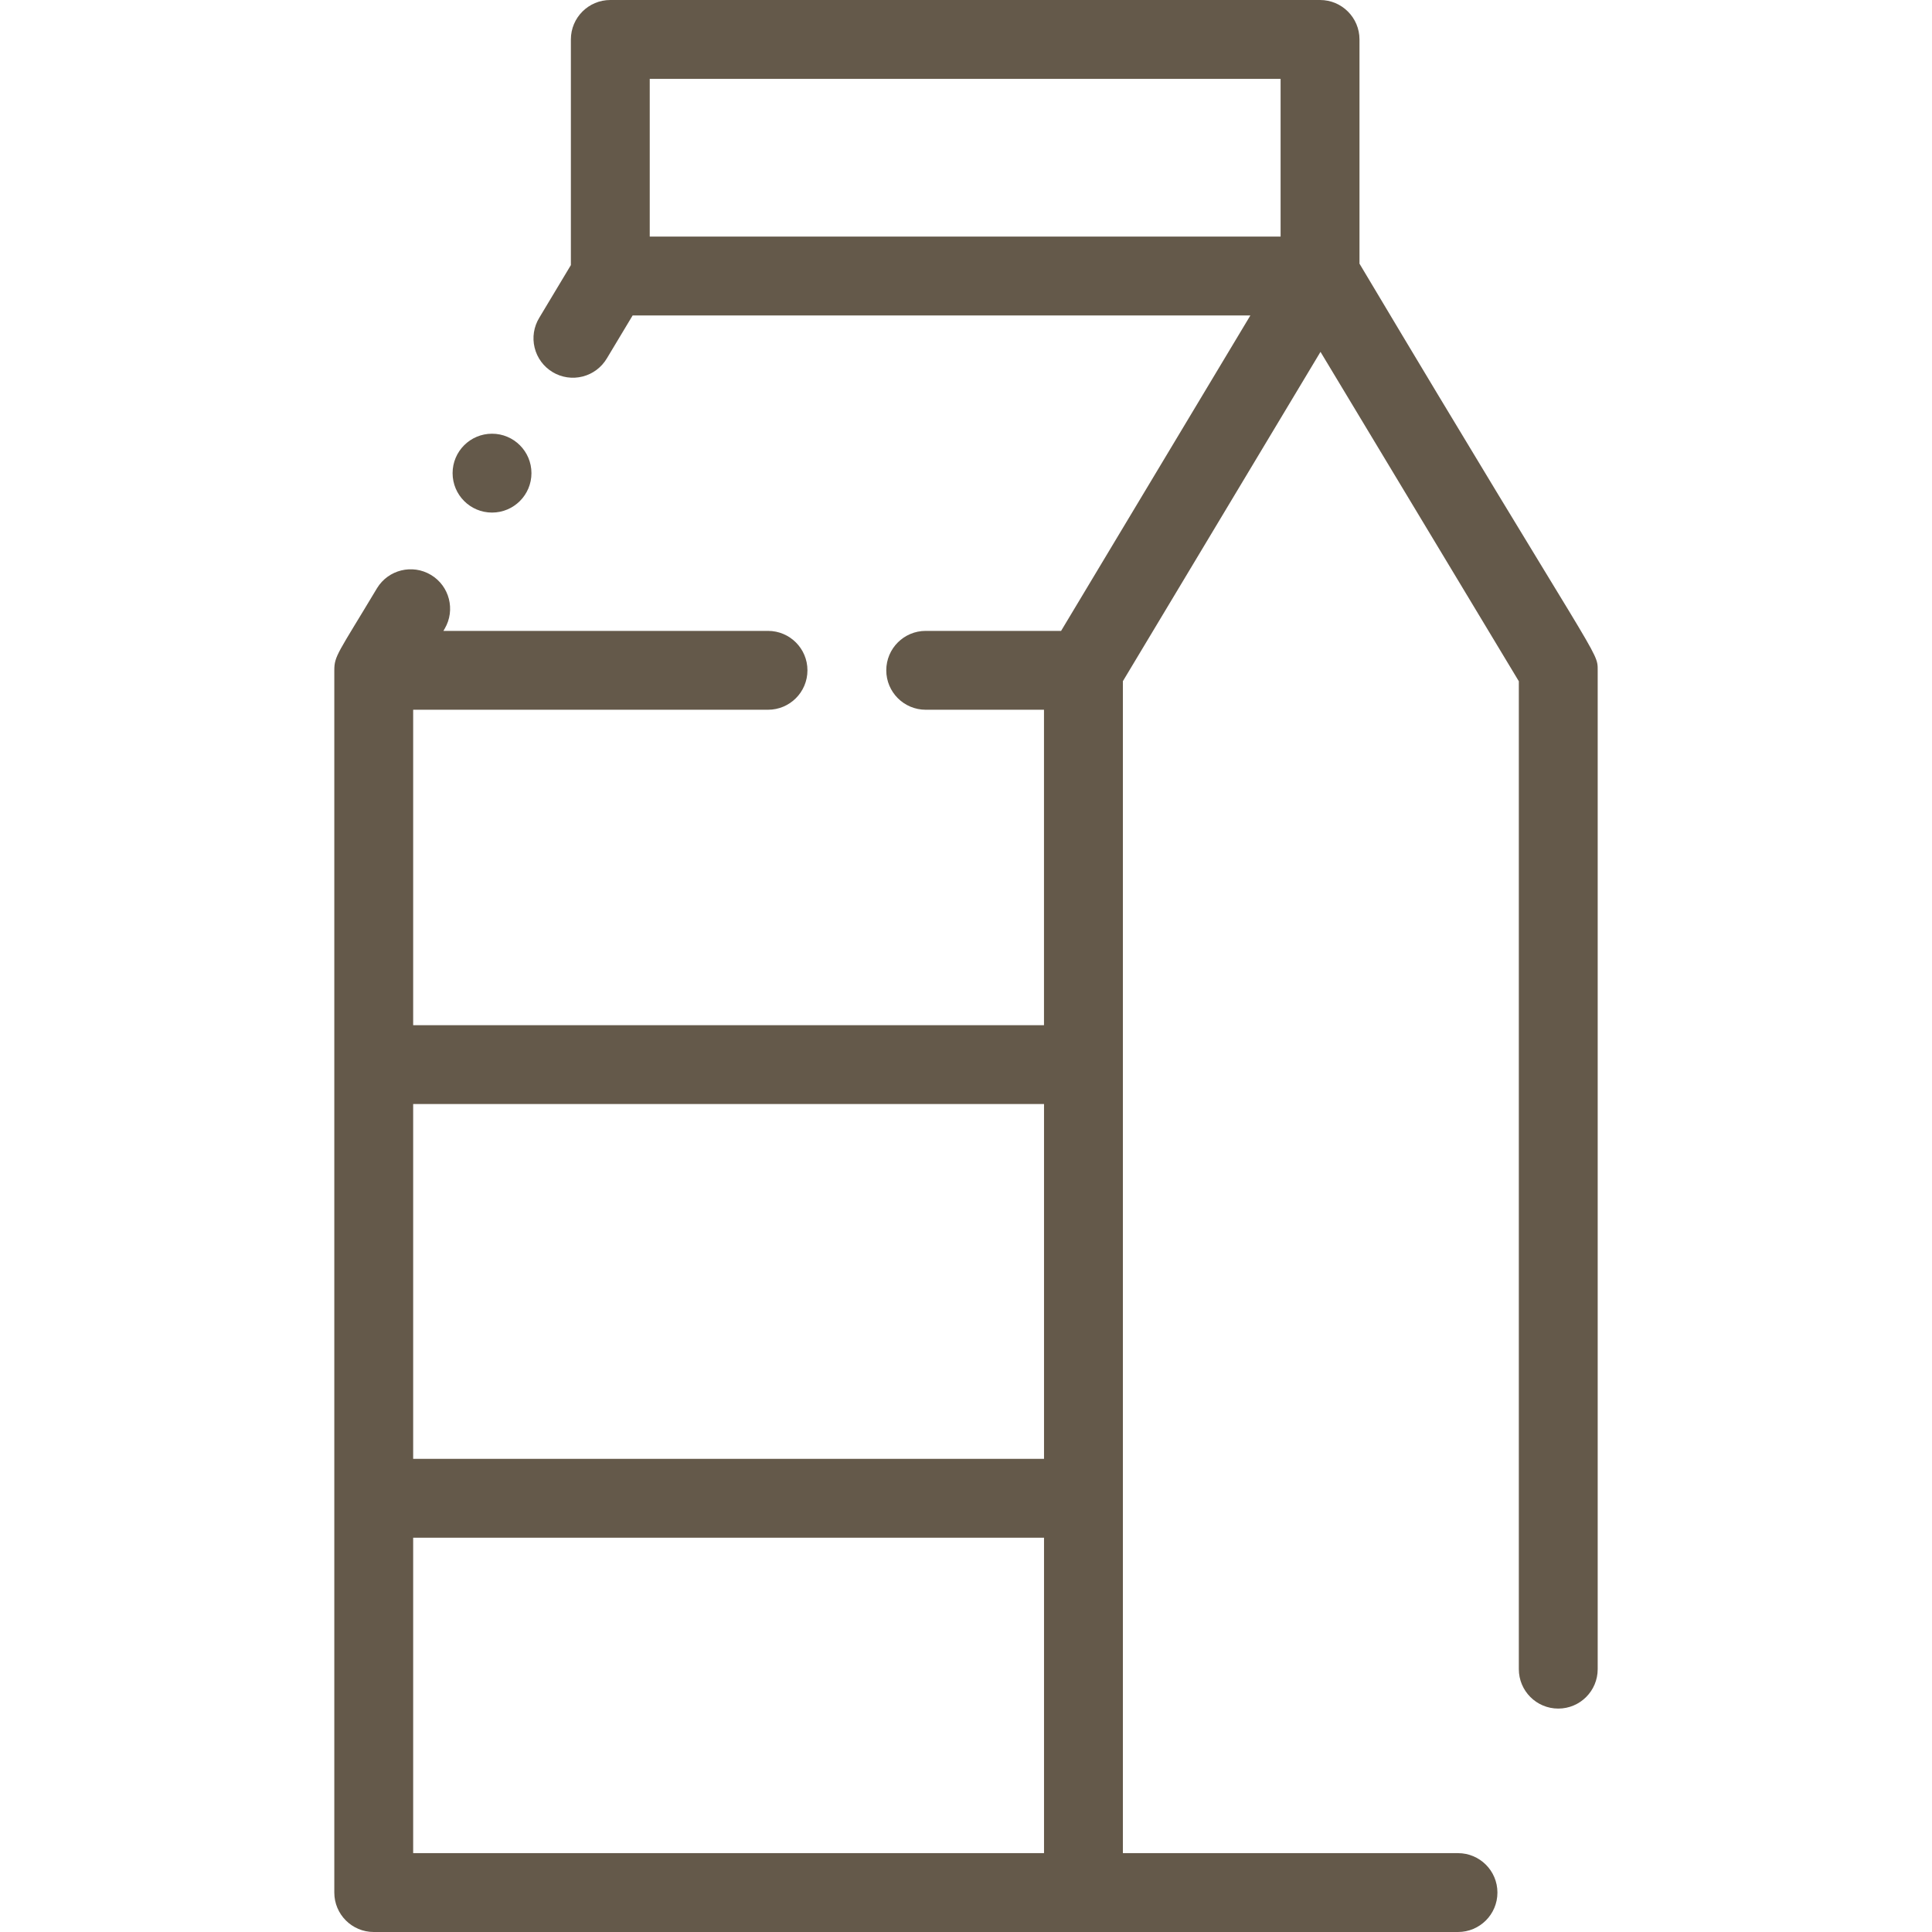 <?xml version="1.0" encoding="utf-8"?>
<!-- Generator: Adobe Illustrator 24.3.0, SVG Export Plug-In . SVG Version: 6.00 Build 0)  -->
<svg version="1.1" id="Layer_1" xmlns="http://www.w3.org/2000/svg" xmlns:xlink="http://www.w3.org/1999/xlink" x="0px" y="0px"
	 viewBox="0 0 56.693 56.693" enable-background="new 0 0 56.693 56.693" xml:space="preserve">
<g>
	<path fill="#64594a" d="M42.784,54.379H32.95v-34.39l5.799-9.664l5.82,9.666V48.98c0,0.639,0.518,1.157,1.157,1.157
		c0.639,0,1.157-0.518,1.157-1.157V19.669c0-0.589,0.056-0.117-6.99-11.932v-6.58C39.893,0.518,39.374,0,38.736,0H17.909
		c-0.639,0-1.157,0.518-1.157,1.157v6.622l-0.926,1.543c-0.162,0.264-0.212,0.581-0.138,0.88c0.073,0.301,0.264,0.559,0.529,0.718
		c0.265,0.159,0.582,0.205,0.882,0.128c0.299-0.076,0.555-0.27,0.711-0.535l0.754-1.256h18.127l-5.554,9.256h-3.973
		c-0.639,0-1.157,0.518-1.157,1.157c0,0.639,0.518,1.157,1.157,1.157h3.471v9.256H12.124v-9.256h10.413
		c0.639,0,1.157-0.518,1.157-1.157c0-0.639-0.518-1.157-1.157-1.157h-9.526l0.039-0.066c0.32-0.548,0.14-1.251-0.404-1.577
		c-0.544-0.326-1.249-0.153-1.58,0.386c-1.148,1.916-1.256,1.986-1.256,2.413v35.867c0,0.639,0.518,1.157,1.157,1.157h31.817
		c0.639,0,1.157-0.518,1.157-1.157C43.941,54.897,43.423,54.379,42.784,54.379L42.784,54.379z M19.066,6.942V2.314h18.512v4.628
		H19.066z M30.636,54.379H12.124v-9.256h18.512V54.379z M30.636,42.809H12.124V32.396h18.512V42.809z M30.636,42.809"/>
	<path fill="#64594a" d="M15.595,13.884c0,0.639-0.518,1.157-1.157,1.157c-0.639,0-1.157-0.518-1.157-1.157
		c0-0.639,0.518-1.157,1.157-1.157C15.077,12.727,15.595,13.245,15.595,13.884L15.595,13.884z M15.595,13.884"/>
</g>
</svg>
